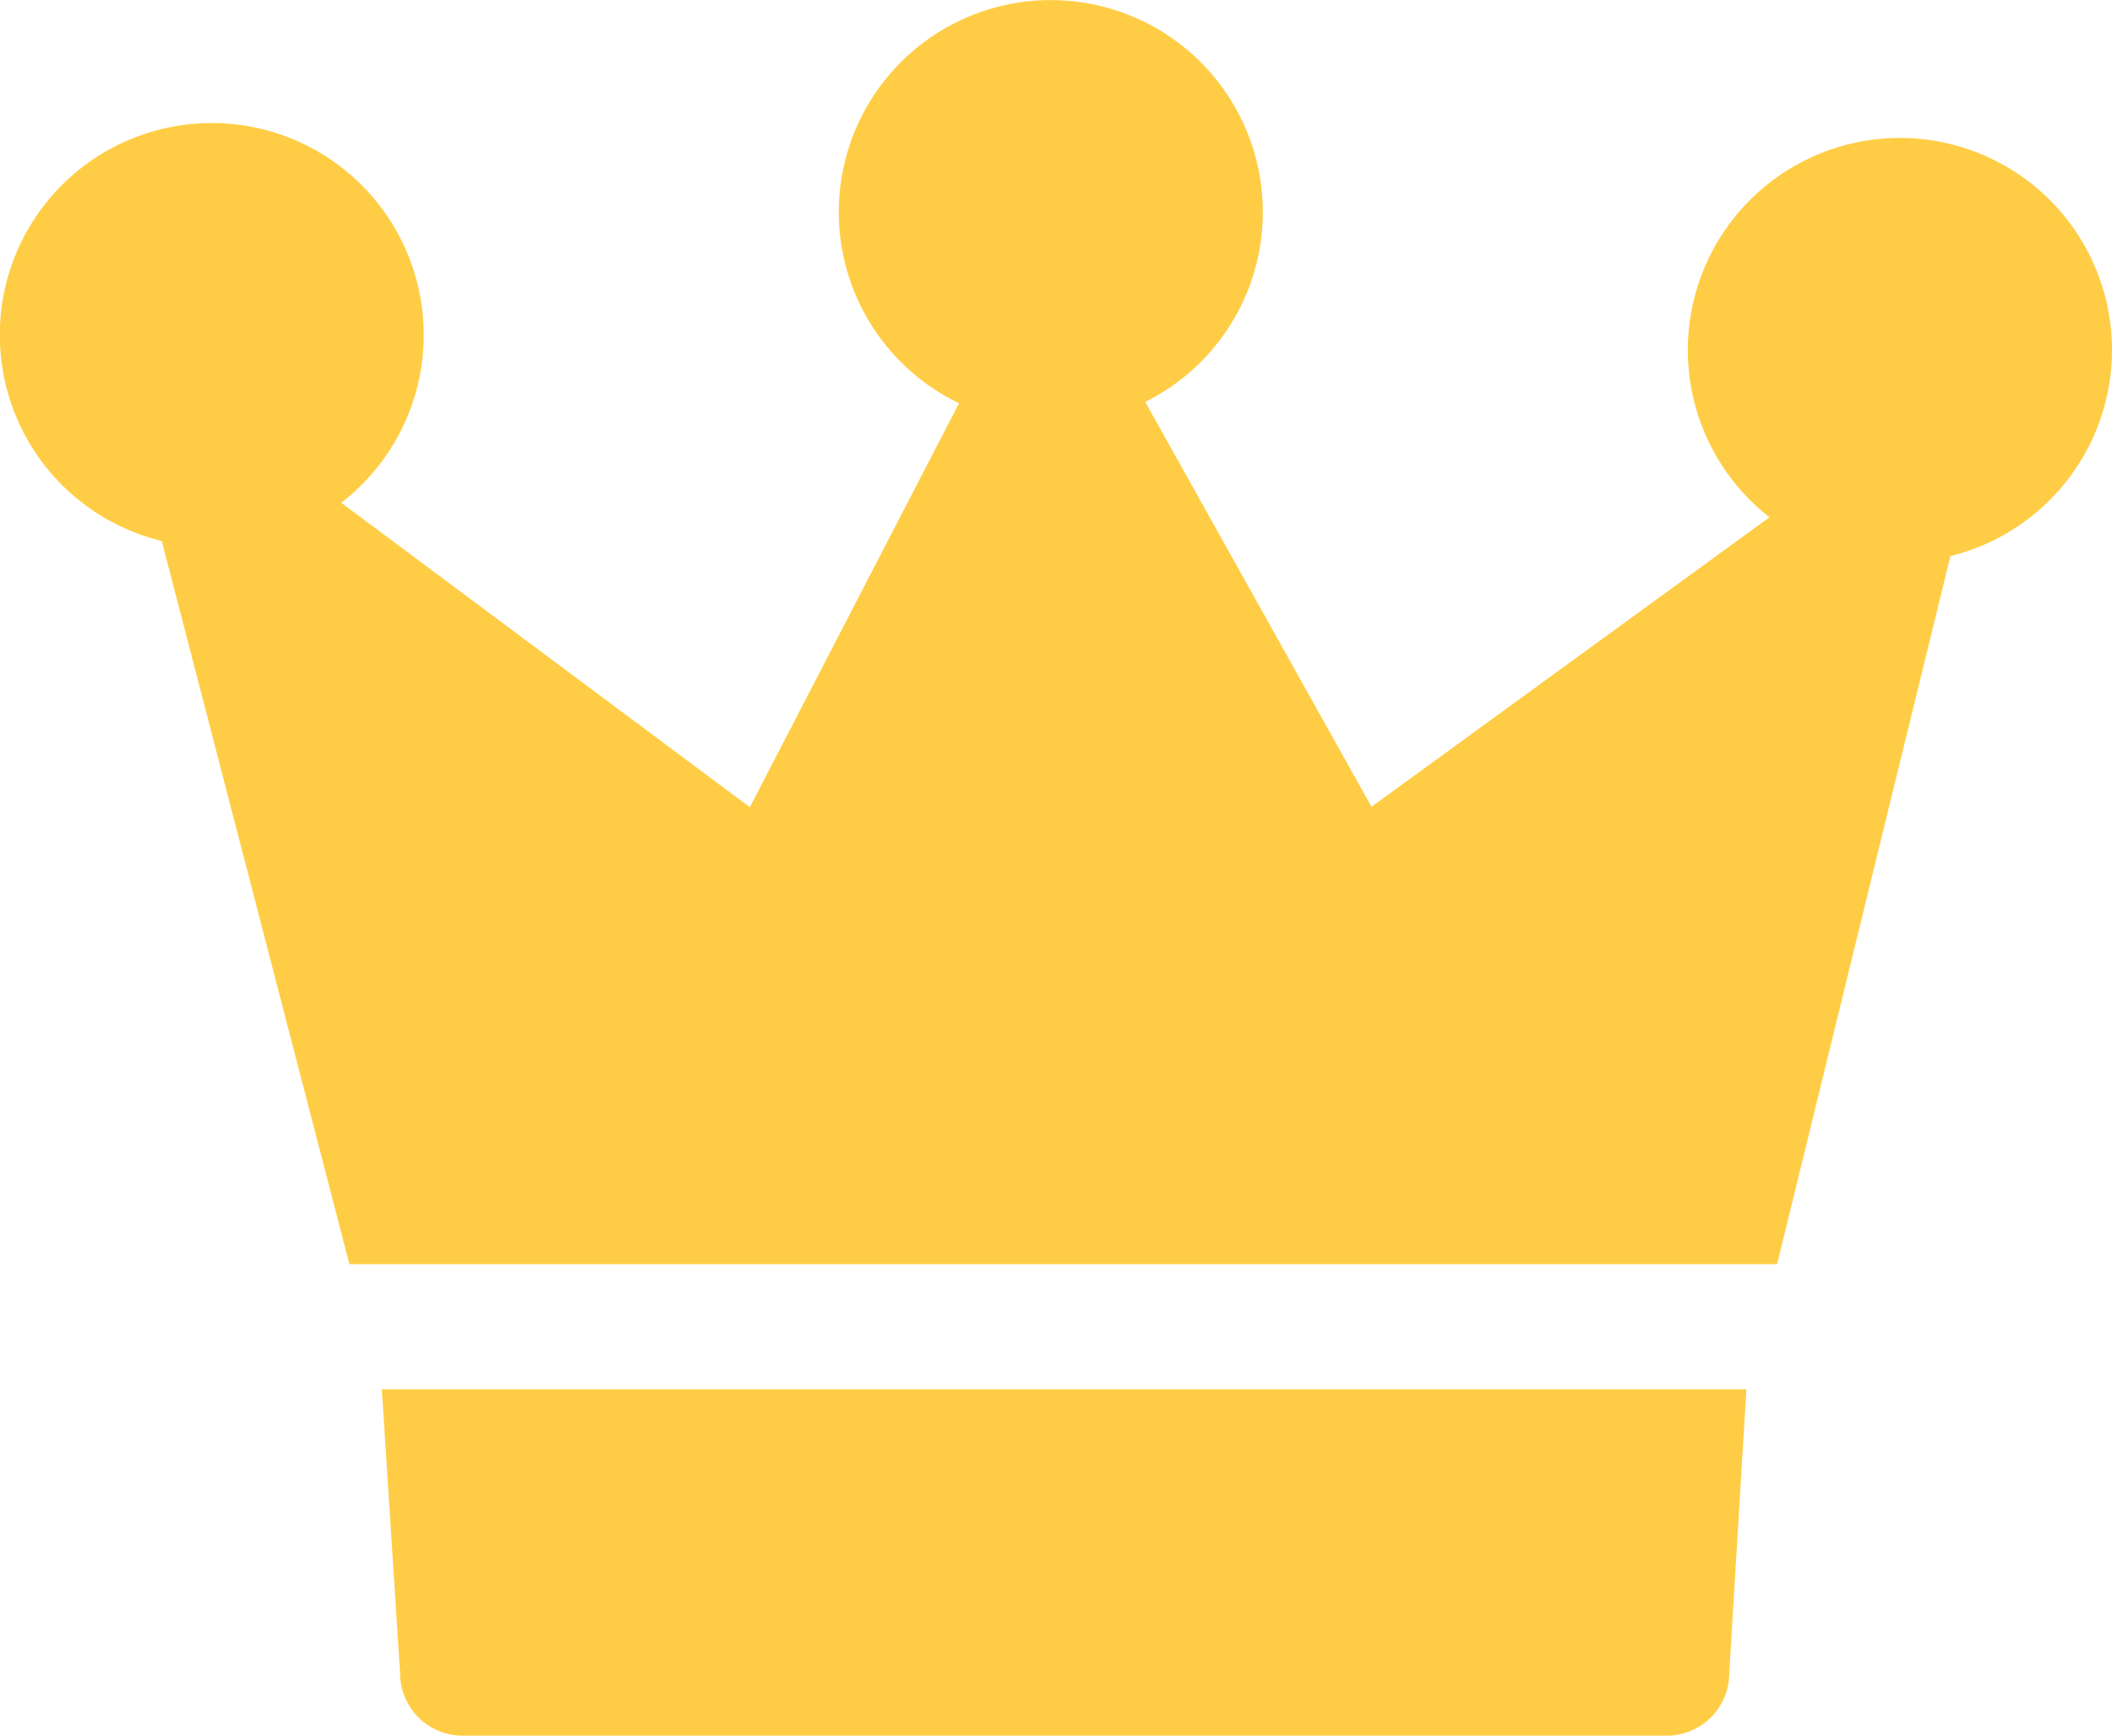 <svg xmlns="http://www.w3.org/2000/svg" id="prefix__crown" width="34.117" height="28.039" viewBox="0 0 34.117 28.039">
    <defs>
        <style>
            .prefix__cls-1{fill:#ffcd45}
        </style>
    </defs>
    <path id="prefix__Path_390" d="M92.85 341.394a1.01 1.01 0 0 0 1.01 1.01h19.451a1.01 1.01 0 0 0 1.01-1.01l.277-4.585H92.555zm0 0" class="prefix__cls-1" data-name="Path 390" transform="translate(-86.387 -314.365)"/>
    <path id="prefix__Path_391" d="M34.117 5.656a3.426 3.426 0 1 0-5.533 2.7l-6.429 4.677-3.655-6.54a3.425 3.425 0 1 0-3.008.021l-3.379 6.526-6.6-4.918a3.424 3.424 0 1 0-2.9.617l3.031 11.683h23.063l2.8-11.439a3.431 3.431 0 0 0 2.61-3.327zm0 0" class="prefix__cls-1" data-name="Path 391"/>
</svg>
